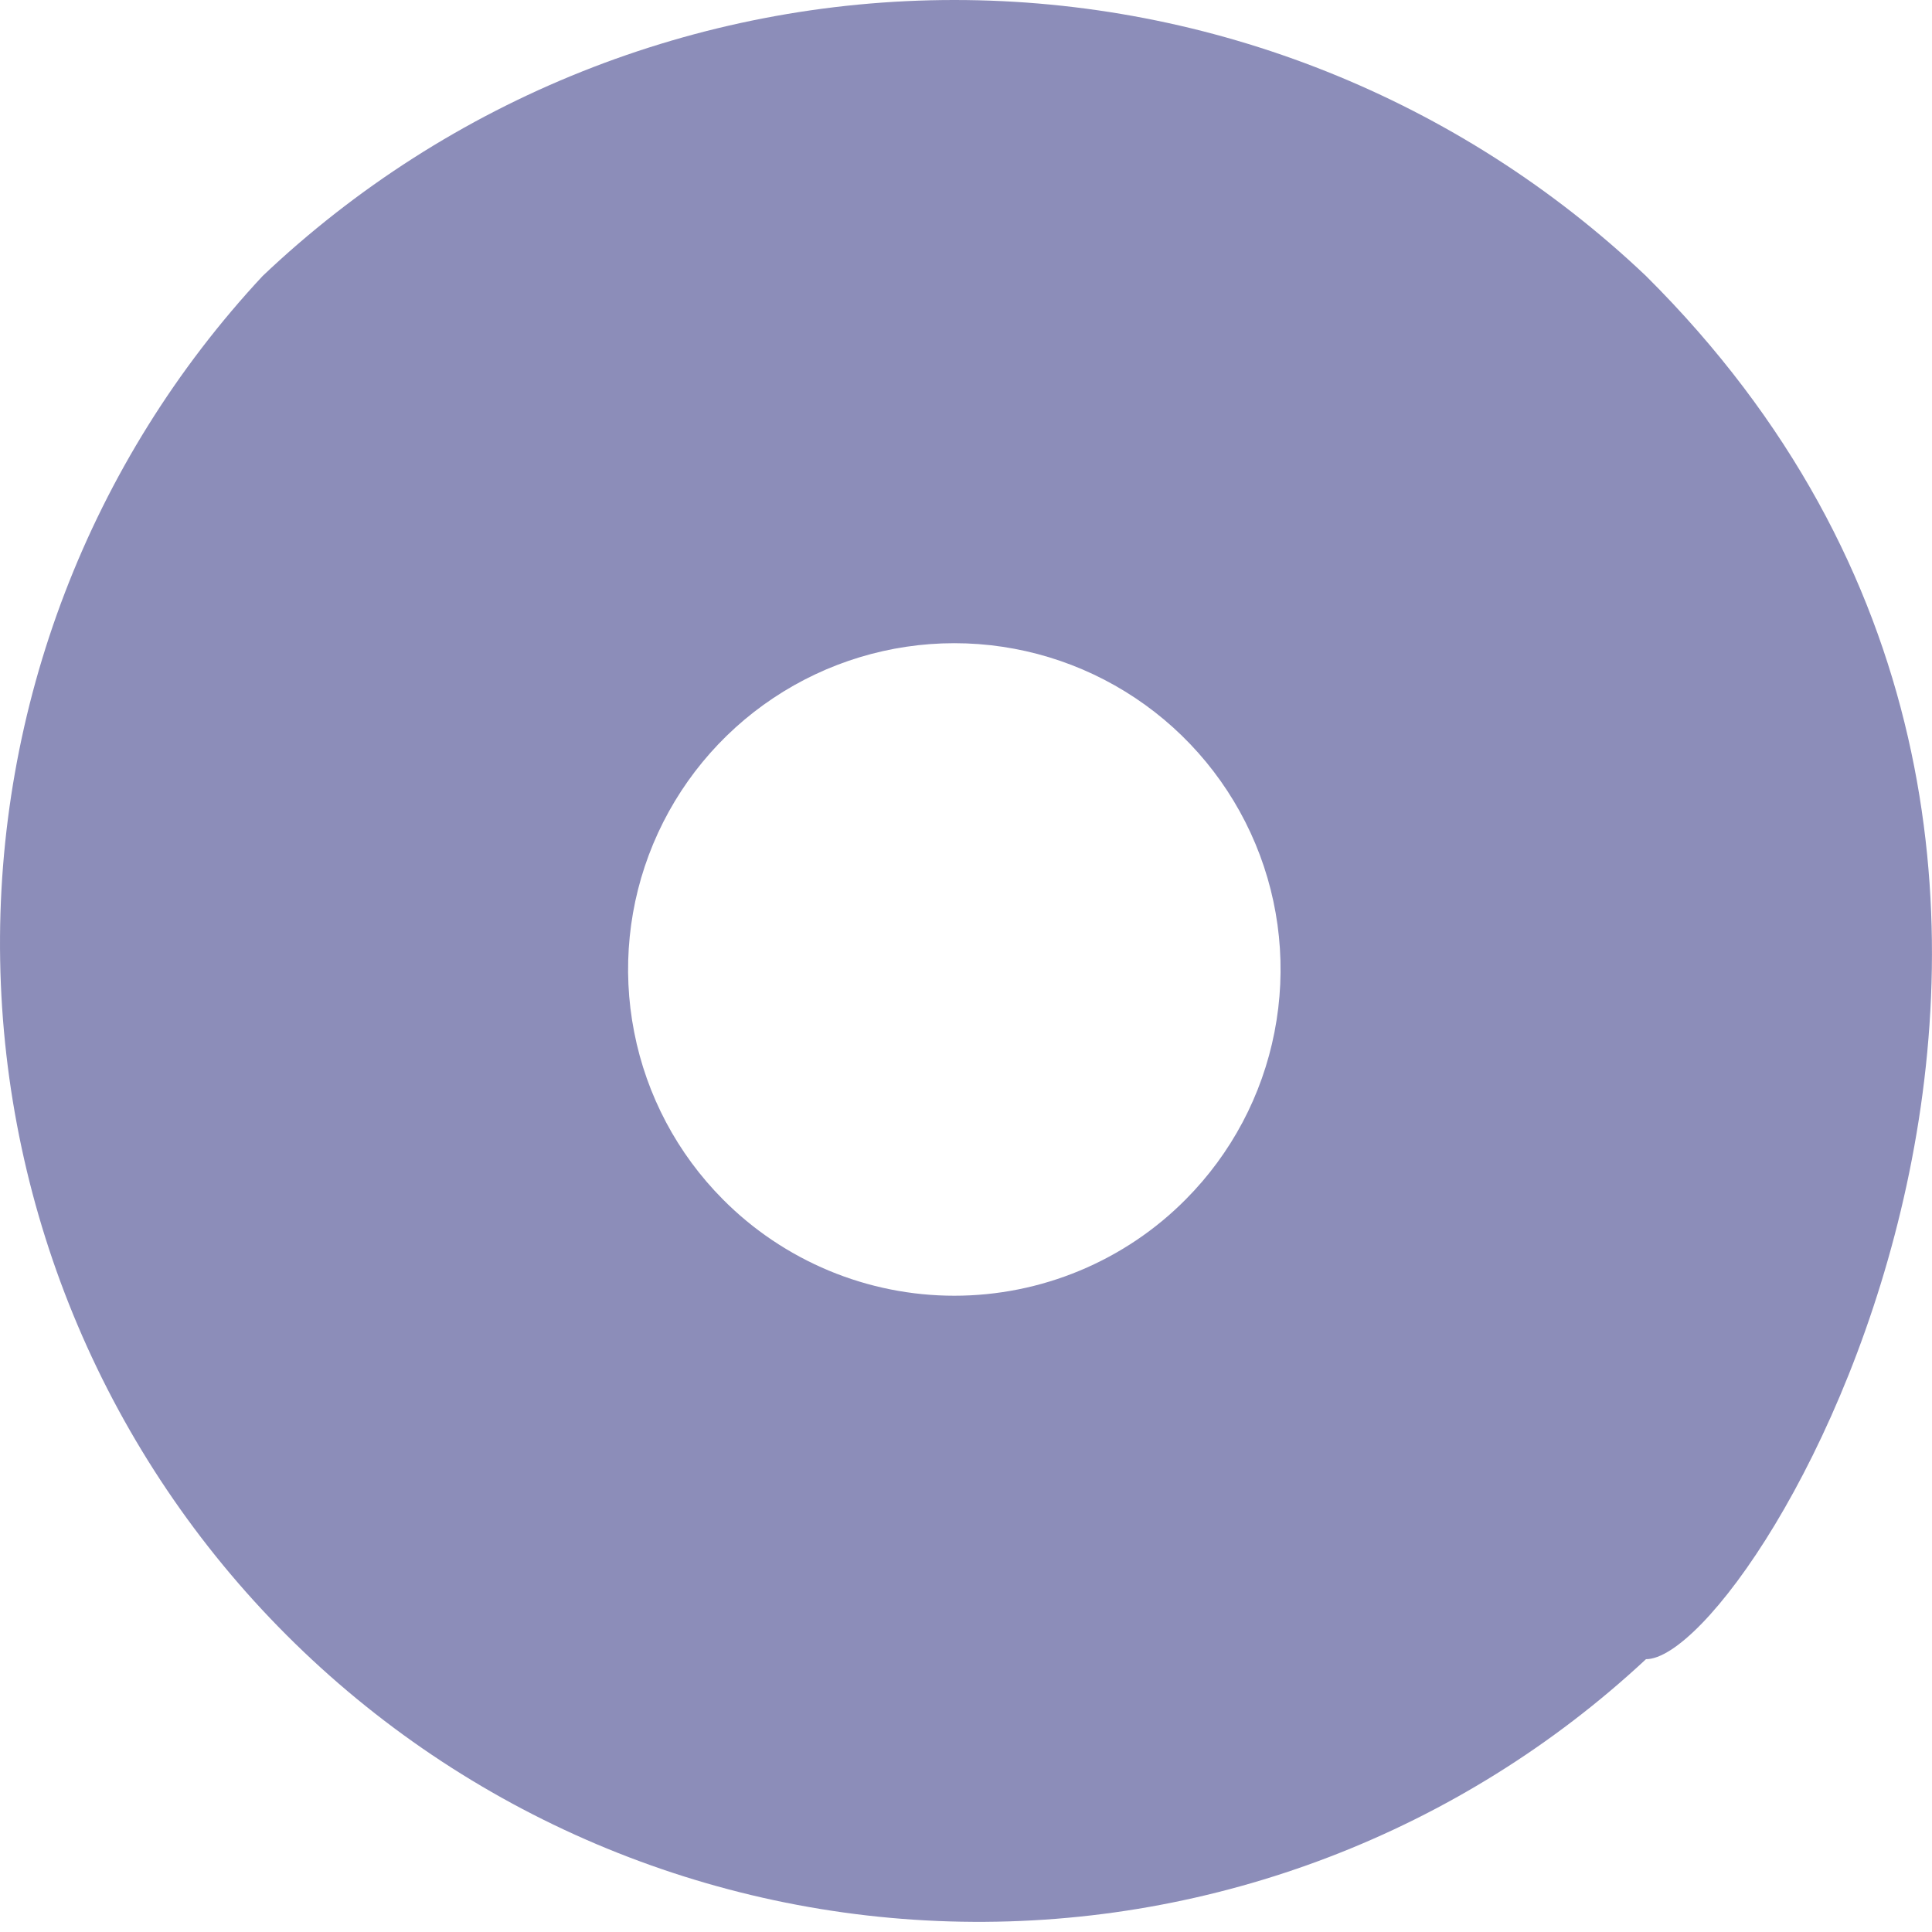 <?xml version="1.0" encoding="UTF-8"?> <svg xmlns="http://www.w3.org/2000/svg" width="24" height="24" viewBox="0 0 24 24" fill="none"> <path d="M3.263 3.428C1.116 5.732 -0.054 8.781 0.002 11.931C0.057 15.08 1.333 18.086 3.561 20.313C5.789 22.541 8.794 23.817 11.944 23.872C15.094 23.928 18.142 22.759 20.447 20.611C21.825 20.611 27.701 10.641 20.447 3.428C18.128 1.227 15.052 0 11.855 0C8.658 0 5.582 1.227 3.263 3.428ZM14.732 14.897C14.356 15.277 13.908 15.578 13.414 15.784C12.92 15.99 12.39 16.096 11.855 16.096C11.32 16.096 10.79 15.99 10.296 15.784C9.803 15.578 9.354 15.277 8.978 14.897C8.414 14.329 8.031 13.607 7.878 12.821C7.724 12.036 7.806 11.223 8.114 10.484C8.422 9.746 8.941 9.115 9.607 8.671C10.273 8.227 11.055 7.99 11.855 7.99C12.655 7.99 13.437 8.227 14.103 8.671C14.769 9.115 15.288 9.746 15.596 10.484C15.904 11.223 15.986 12.036 15.832 12.821C15.679 13.607 15.296 14.329 14.732 14.897Z" fill="#8C8DB9"></path> </svg> 